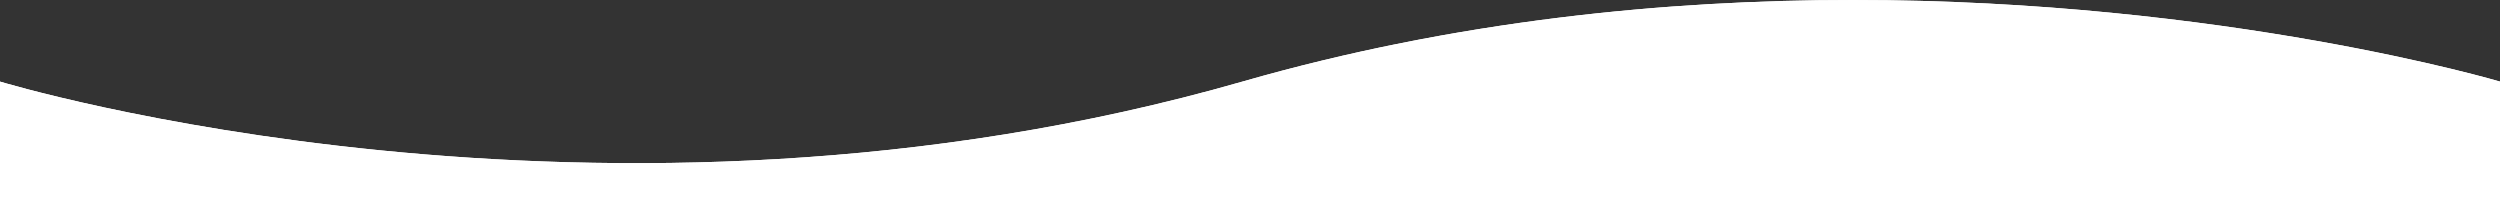 <?xml version="1.0" encoding="utf-8"?>
<!-- Generator: Adobe Illustrator 23.1.1, SVG Export Plug-In . SVG Version: 6.00 Build 0)  -->
<svg version="1.1" id="Capa_1" xmlns="http://www.w3.org/2000/svg" xmlns:xlink="http://www.w3.org/1999/xlink" x="0px" y="0px"
	 viewBox="0 0 1500.5 120.8" style="enable-background:new 0 0 1500.5 120.8;" xml:space="preserve">
<rect x="0" y="0" width="1500.5" height="120.8" fill="#333333" stroke="none"/>
<style type="text/css">
	.st0{fill-rule:evenodd;clip-rule:evenodd;fill:#FFFFFF;}
</style>
<path class="st0" d="M1112.05,0C1000.23,0,873.7,12.24,745.71,48.97C361.75,159.15,0,48.97,0,48.97v71.83h1500.5V48.97
	C1500.5,48.97,1335.67,0,1112.05,0z"/>
<path class="st0" d="M1500.5,48.97v71.83H0V48.97c0,0,361.75,110.18,745.71,0C873.7,12.24,1000.23,0,1112.05,0
	C1335.67,0,1500.5,48.97,1500.5,48.97z"/>
</svg>
